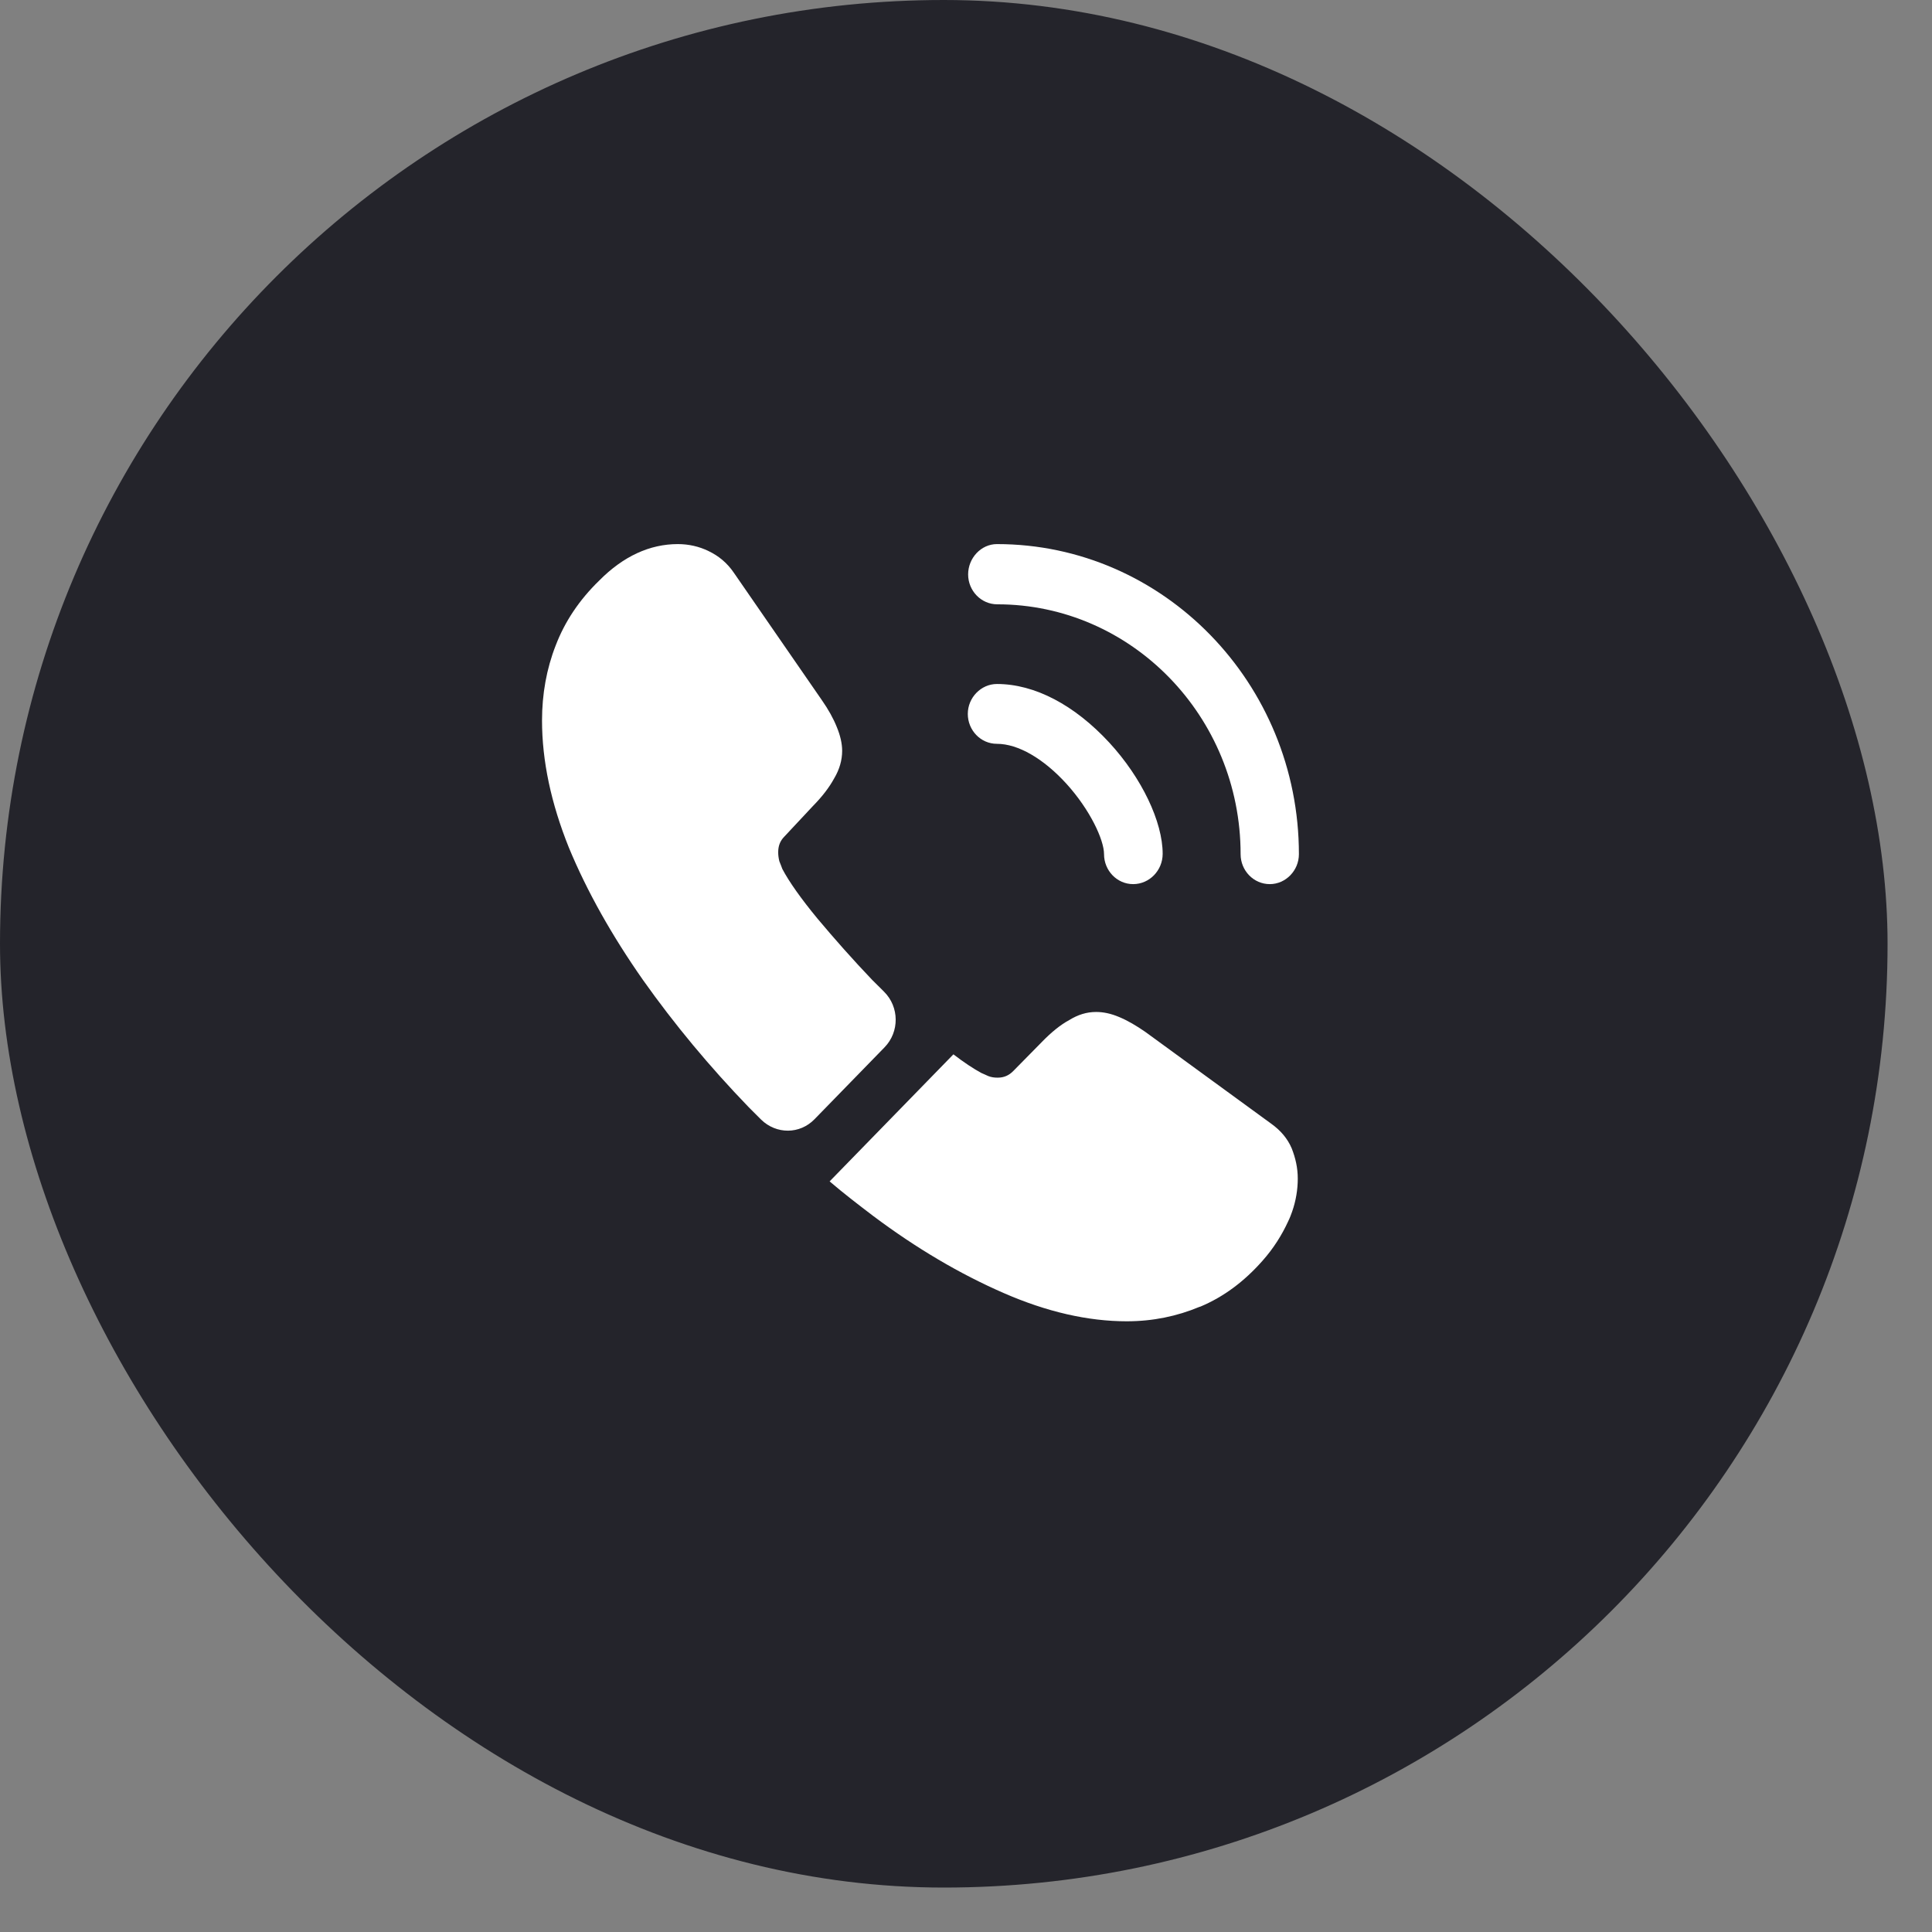 <?xml version="1.0" encoding="UTF-8"?> <svg xmlns="http://www.w3.org/2000/svg" width="29" height="29" viewBox="0 0 29 29" fill="none"><rect x="0" y="0" width="29" height="29" fill="#808080" stroke="none"/><rect width="28.333" height="28.333" rx="14.167" fill="#24242B"></rect><path d="M17.009 13.271C16.765 13.271 16.572 13.066 16.572 12.822C16.572 12.606 16.362 12.156 16.009 11.766C15.663 11.386 15.282 11.165 14.964 11.165C14.72 11.165 14.527 10.961 14.527 10.716C14.527 10.471 14.726 10.267 14.964 10.267C15.532 10.267 16.129 10.582 16.651 11.147C17.14 11.678 17.452 12.337 17.452 12.816C17.452 13.066 17.253 13.271 17.009 13.271Z" fill="white"></path><path d="M19.06 13.271C18.816 13.271 18.622 13.067 18.622 12.822C18.622 10.751 16.981 9.071 14.97 9.071C14.726 9.071 14.532 8.867 14.532 8.622C14.532 8.377 14.726 8.167 14.964 8.167C17.464 8.167 19.497 10.255 19.497 12.822C19.497 13.067 19.299 13.271 19.06 13.271Z" fill="white"></path><path d="M13.277 15.721L12.226 16.8C12.005 17.028 11.652 17.028 11.425 16.806C11.363 16.742 11.3 16.683 11.238 16.619C10.653 16.013 10.124 15.377 9.653 14.712C9.187 14.047 8.812 13.382 8.539 12.723C8.272 12.058 8.136 11.422 8.136 10.815C8.136 10.418 8.204 10.039 8.341 9.689C8.477 9.333 8.693 9.007 8.994 8.715C9.357 8.348 9.755 8.167 10.175 8.167C10.335 8.167 10.494 8.202 10.636 8.272C10.783 8.342 10.914 8.447 11.016 8.598L12.334 10.506C12.436 10.652 12.51 10.786 12.561 10.914C12.612 11.037 12.641 11.159 12.641 11.27C12.641 11.41 12.601 11.55 12.521 11.684C12.448 11.819 12.34 11.959 12.203 12.098L11.772 12.559C11.709 12.623 11.681 12.699 11.681 12.793C11.681 12.839 11.687 12.88 11.698 12.927C11.715 12.973 11.732 13.008 11.743 13.043C11.845 13.236 12.022 13.487 12.272 13.79C12.527 14.094 12.8 14.403 13.095 14.712C13.152 14.77 13.215 14.829 13.271 14.887C13.499 15.114 13.504 15.488 13.277 15.721Z" fill="white"></path><path d="M19.48 17.692C19.48 17.856 19.452 18.025 19.395 18.188C19.378 18.235 19.361 18.282 19.338 18.328C19.242 18.538 19.117 18.737 18.952 18.923C18.674 19.238 18.367 19.466 18.02 19.612C18.015 19.612 18.009 19.617 18.003 19.617C17.668 19.757 17.305 19.833 16.913 19.833C16.333 19.833 15.714 19.693 15.061 19.407C14.408 19.122 13.754 18.737 13.107 18.252C12.885 18.083 12.664 17.914 12.453 17.733L14.311 15.826C14.47 15.948 14.612 16.042 14.731 16.106C14.76 16.117 14.794 16.135 14.834 16.152C14.879 16.17 14.924 16.176 14.976 16.176C15.072 16.176 15.146 16.141 15.209 16.077L15.64 15.639C15.782 15.493 15.919 15.382 16.049 15.312C16.18 15.231 16.311 15.19 16.453 15.19C16.561 15.19 16.674 15.213 16.799 15.266C16.924 15.318 17.055 15.394 17.197 15.493L19.077 16.864C19.225 16.969 19.327 17.092 19.389 17.237C19.446 17.383 19.48 17.529 19.48 17.692Z" fill="white"></path></svg> 